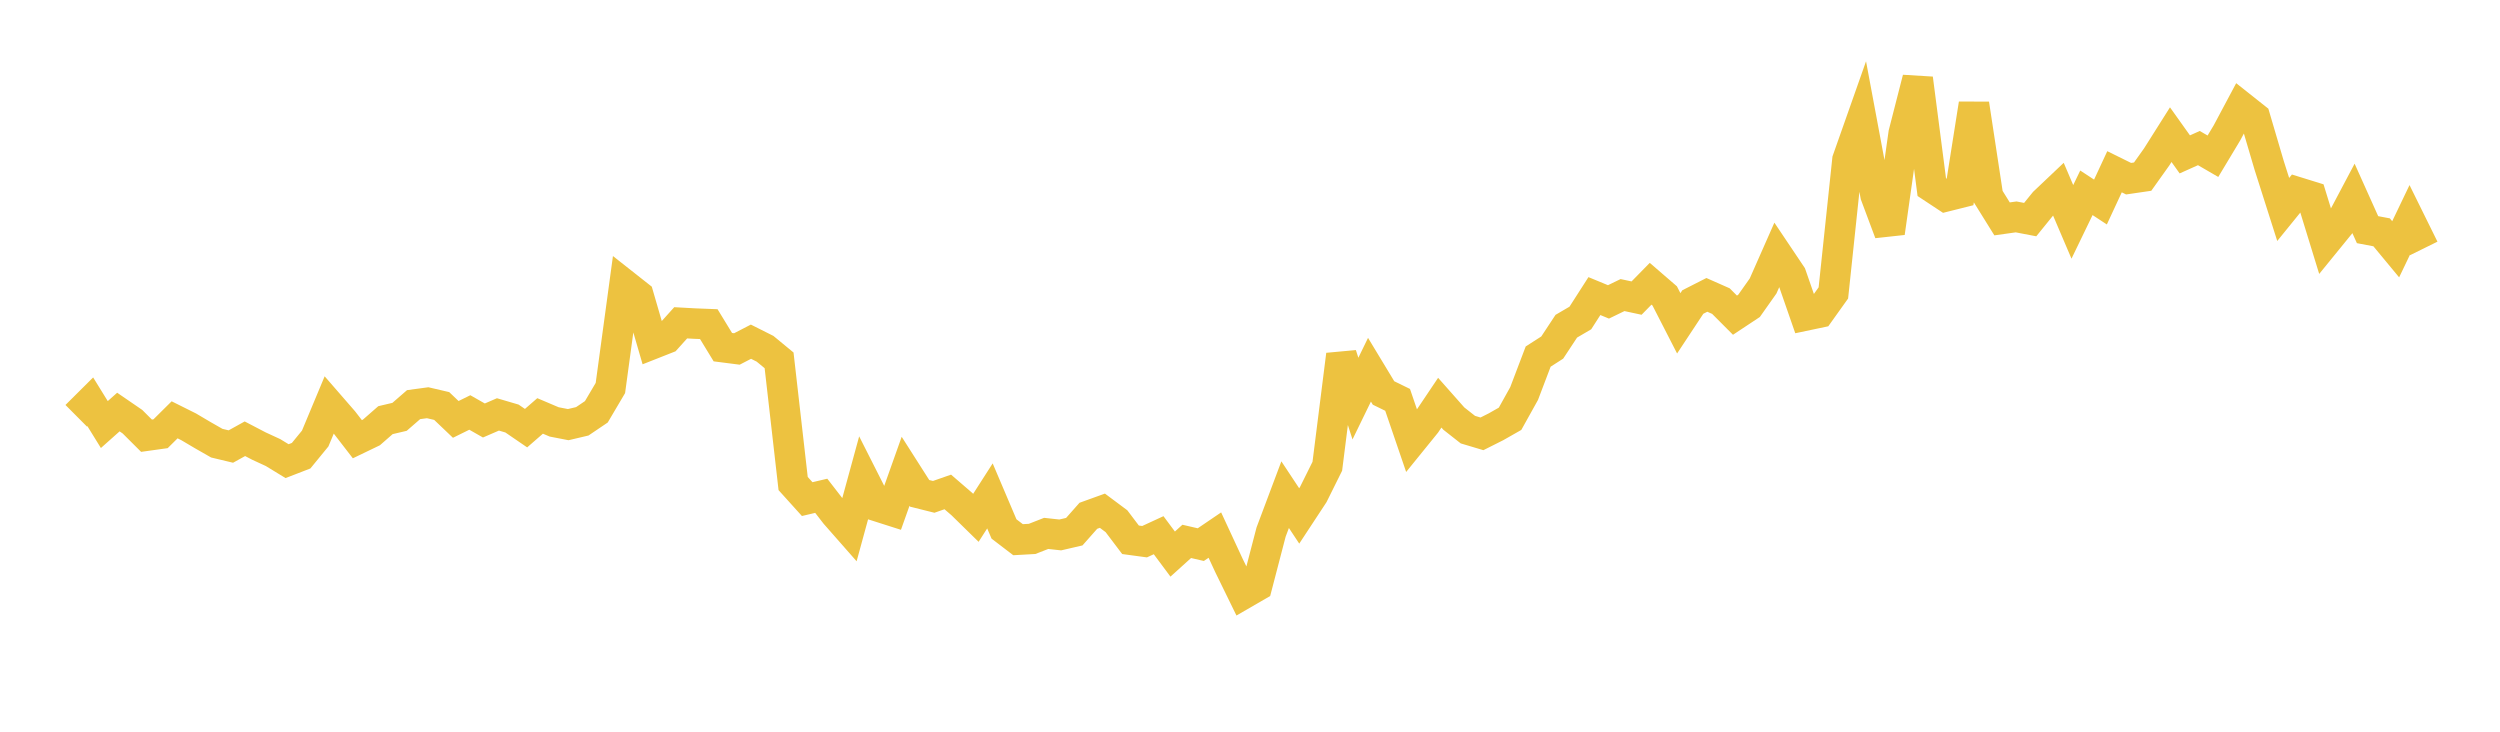 <svg width="164" height="48" xmlns="http://www.w3.org/2000/svg" xmlns:xlink="http://www.w3.org/1999/xlink"><path fill="none" stroke="rgb(237,194,64)" stroke-width="2" d="M5,27.275L5.922,26.358L6.844,27.851L7.766,27.03L8.689,27.663L9.611,28.583L10.533,28.454L11.455,27.54L12.377,28L13.299,28.545L14.222,29.072L15.144,29.293L16.066,28.782L16.988,29.263L17.91,29.688L18.832,30.251L19.754,29.894L20.677,28.766L21.599,26.558L22.521,27.619L23.443,28.812L24.365,28.368L25.287,27.562L26.21,27.345L27.132,26.544L28.054,26.419L28.976,26.634L29.898,27.513L30.82,27.058L31.743,27.584L32.665,27.185L33.587,27.456L34.509,28.087L35.431,27.285L36.353,27.677L37.275,27.856L38.198,27.638L39.12,27.015L40.042,25.453L40.964,18.665L41.886,19.392L42.808,22.565L43.731,22.201L44.653,21.176L45.575,21.227L46.497,21.263L47.419,22.774L48.341,22.892L49.263,22.415L50.186,22.879L51.108,23.639L52.03,31.72L52.952,32.741L53.874,32.524L54.796,33.715L55.719,34.765L56.641,31.393L57.563,33.215L58.485,33.509L59.407,30.916L60.329,32.363L61.251,32.594L62.174,32.271L63.096,33.066L64.018,33.969L64.94,32.531L65.862,34.699L66.784,35.404L67.707,35.352L68.629,34.991L69.551,35.092L70.473,34.878L71.395,33.836L72.317,33.503L73.24,34.191L74.162,35.41L75.084,35.535L76.006,35.109L76.928,36.348L77.85,35.515L78.772,35.728L79.695,35.101L80.617,37.09L81.539,38.976L82.461,38.443L83.383,34.905L84.305,32.45L85.228,33.845L86.15,32.443L87.072,30.587L87.994,23.269L88.916,26.148L89.838,24.254L90.76,25.779L91.683,26.23L92.605,28.927L93.527,27.79L94.449,26.417L95.371,27.459L96.293,28.184L97.216,28.46L98.138,27.996L99.06,27.472L99.982,25.816L100.904,23.391L101.826,22.8L102.749,21.4L103.671,20.86L104.593,19.423L105.515,19.804L106.437,19.357L107.359,19.555L108.281,18.614L109.204,19.411L110.126,21.209L111.048,19.813L111.97,19.344L112.892,19.752L113.814,20.676L114.737,20.065L115.659,18.76L116.581,16.672L117.503,18.046L118.425,20.701L119.347,20.507L120.269,19.216L121.192,10.487L122.114,7.872L123.036,12.807L123.958,15.274L124.88,8.752L125.802,5.152L126.725,12.276L127.647,12.885L128.569,12.654L129.491,6.816L130.413,12.876L131.335,14.359L132.257,14.229L133.18,14.406L134.102,13.269L135.024,12.395L135.946,14.555L136.868,12.648L137.79,13.253L138.713,11.267L139.635,11.722L140.557,11.587L141.479,10.293L142.401,8.834L143.323,10.128L144.246,9.714L145.168,10.249L146.09,8.714L147.012,6.985L147.934,7.716L148.856,10.845L149.778,13.741L150.701,12.604L151.623,12.89L152.545,15.888L153.467,14.756L154.389,13.014L155.311,15.066L156.234,15.24L157.156,16.353L158.078,14.428L159,16.296"></path></svg>